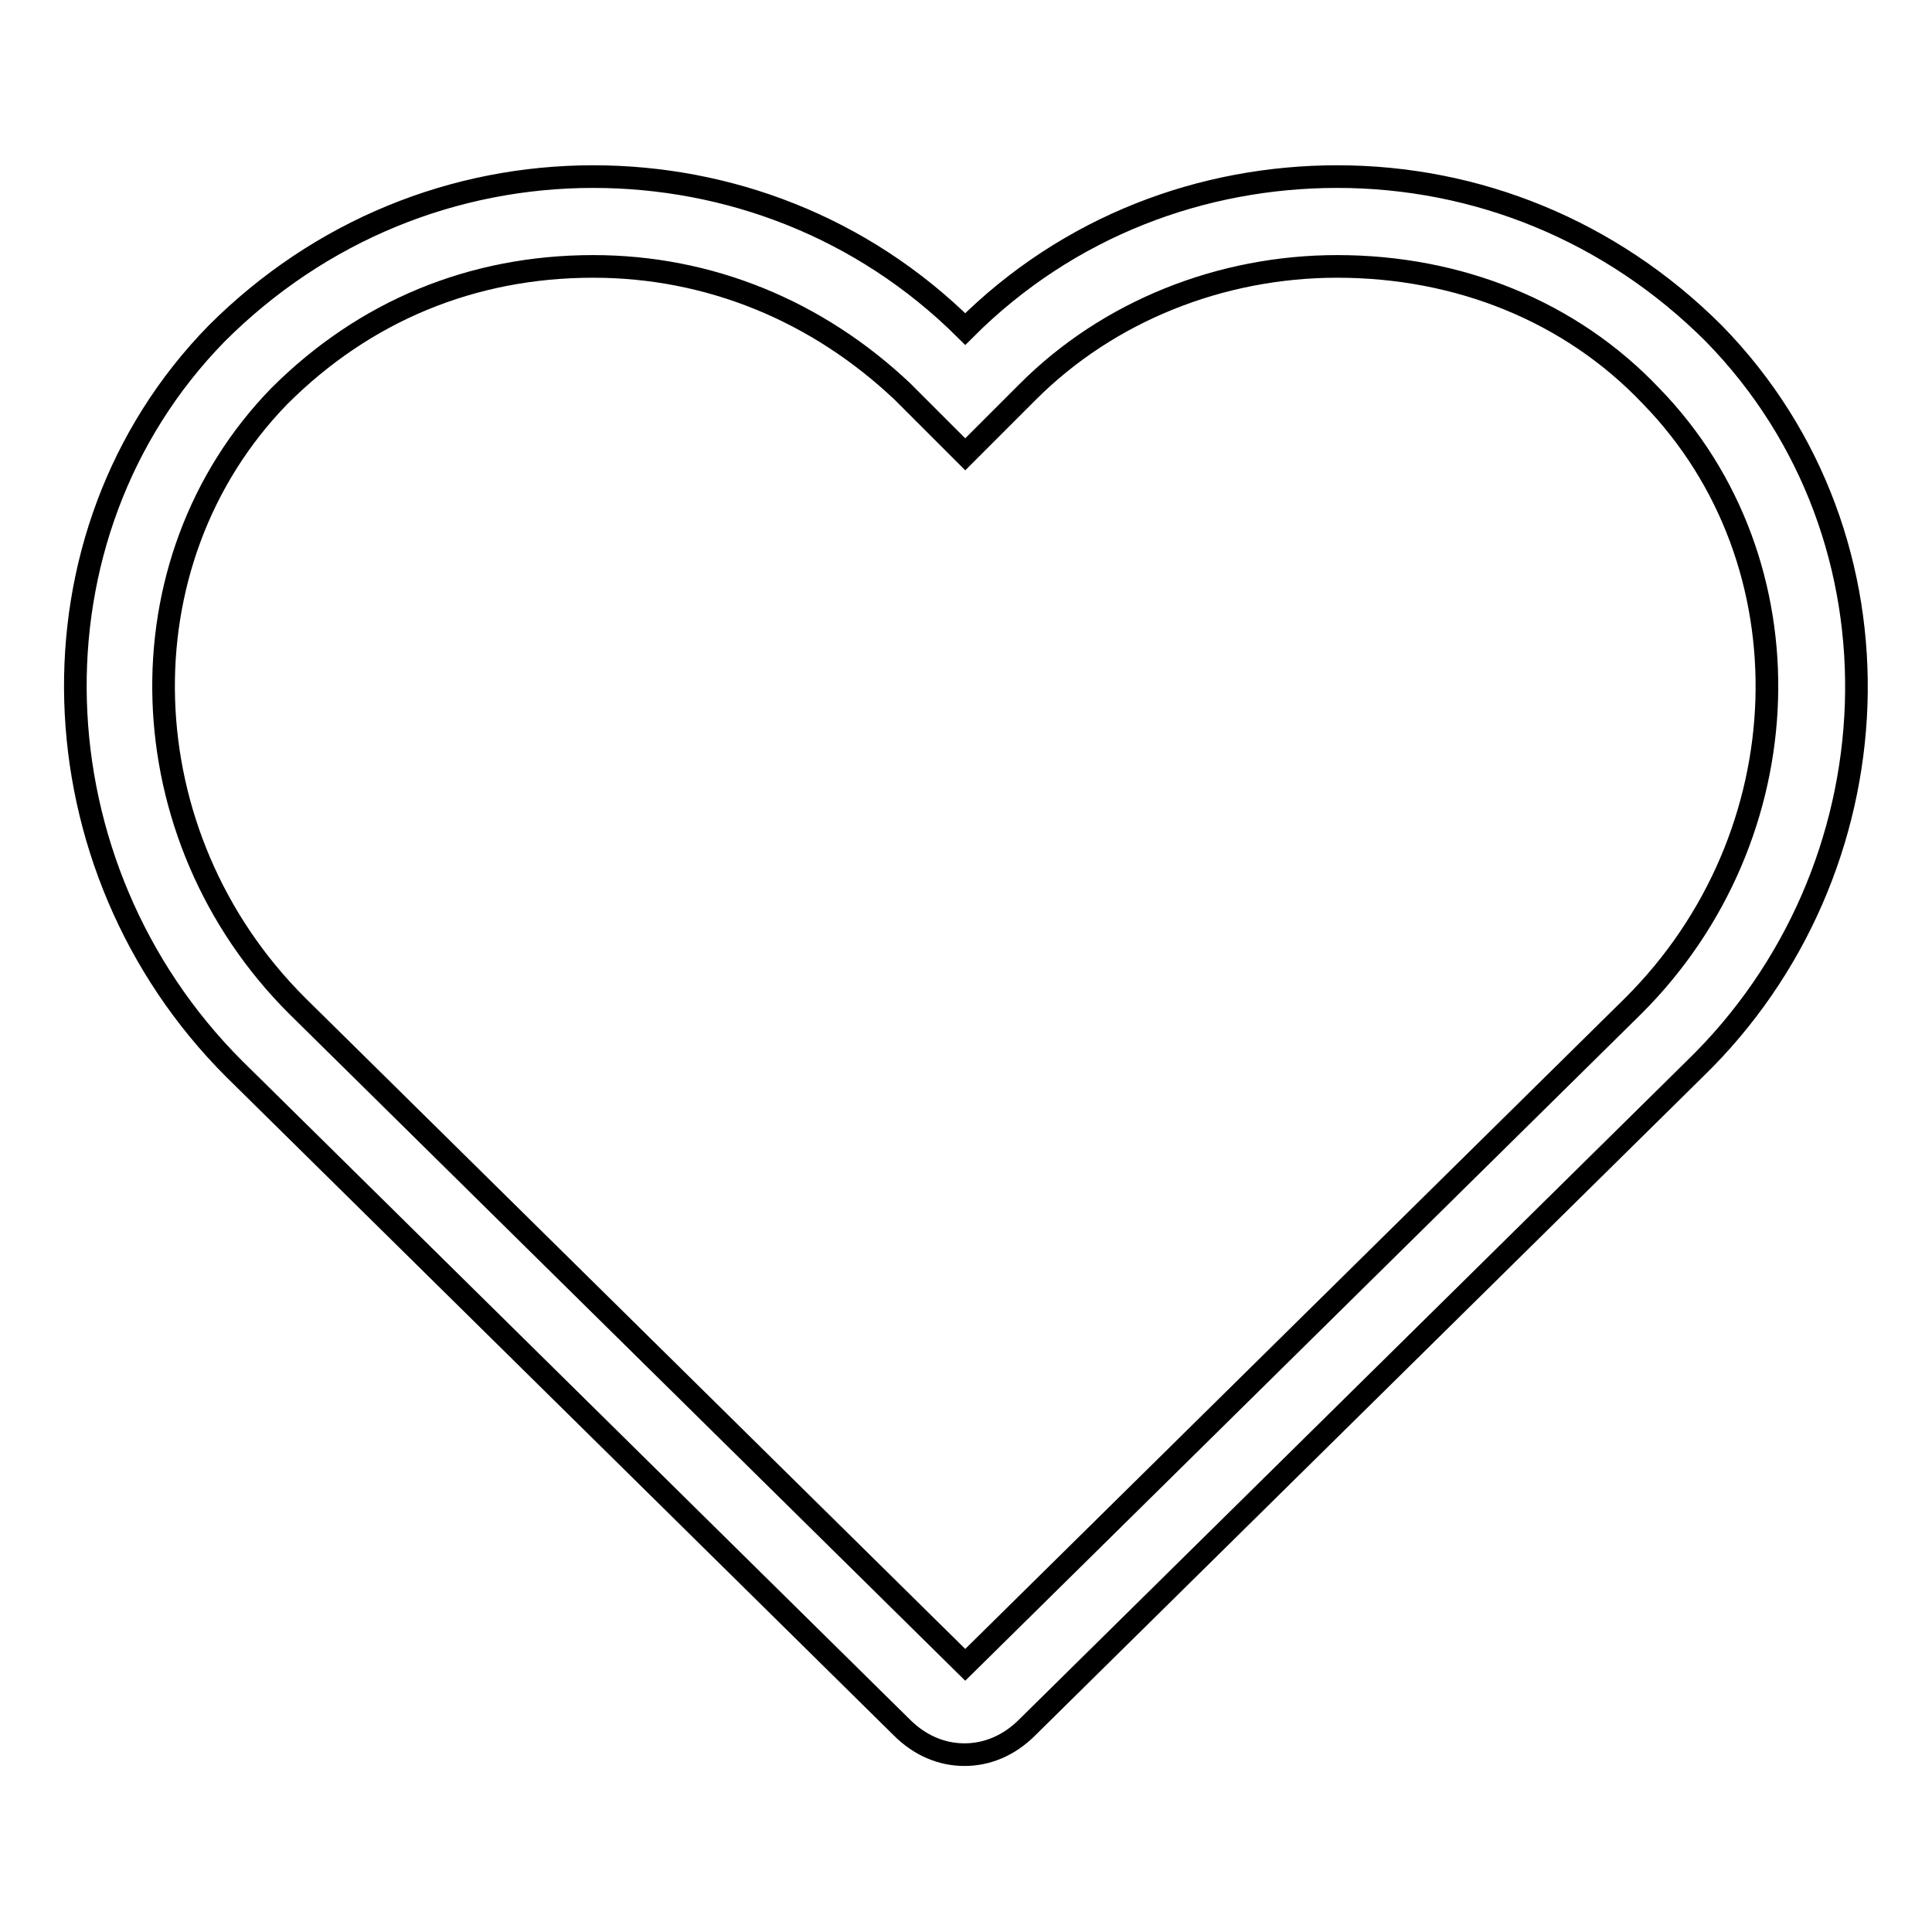<?xml version="1.0" encoding="utf-8"?>
<!-- Svg Vector Icons : http://www.onlinewebfonts.com/icon -->
<!DOCTYPE svg PUBLIC "-//W3C//DTD SVG 1.1//EN" "http://www.w3.org/Graphics/SVG/1.1/DTD/svg11.dtd">
<svg version="1.1" xmlns="http://www.w3.org/2000/svg" xmlns:xlink="http://www.w3.org/1999/xlink" x="0px" y="0px" viewBox="0 0 256 256" enable-background="new 0 0 256 256" xml:space="preserve">
<g><g><path stroke-width="3" fill-opacity="0" stroke="#000000"  d="M227.1,44.2c-13.7-13.7-31.5-20.8-49.9-20.8c-17.8,0-35.6,6.5-49.3,20.2C114.2,30,96.4,23.4,78.6,23.4c-18.4,0-36.2,7.1-49.9,20.8C2.5,71,4.3,114.9,31,141.6l88.5,87.3c2.4,2.4,5.3,3.6,8.3,3.6c3,0,5.9-1.2,8.3-3.6l88.5-87.3C251.5,115.5,253.8,71.5,227.1,44.2z M216.4,133.3l-88.5,87.3l-88.5-87.3C16.8,110.8,15.6,74.5,37,52.5c11.3-11.3,25.6-17.2,41.6-17.2c15.4,0,29.7,5.9,41,16.6l8.3,8.3l8.3-8.3c10.7-10.7,25.6-16.6,41-16.6c16,0,30.9,5.9,41.6,17.2C240.2,74.5,239,110.8,216.4,133.3z"/></g></g>
</svg>